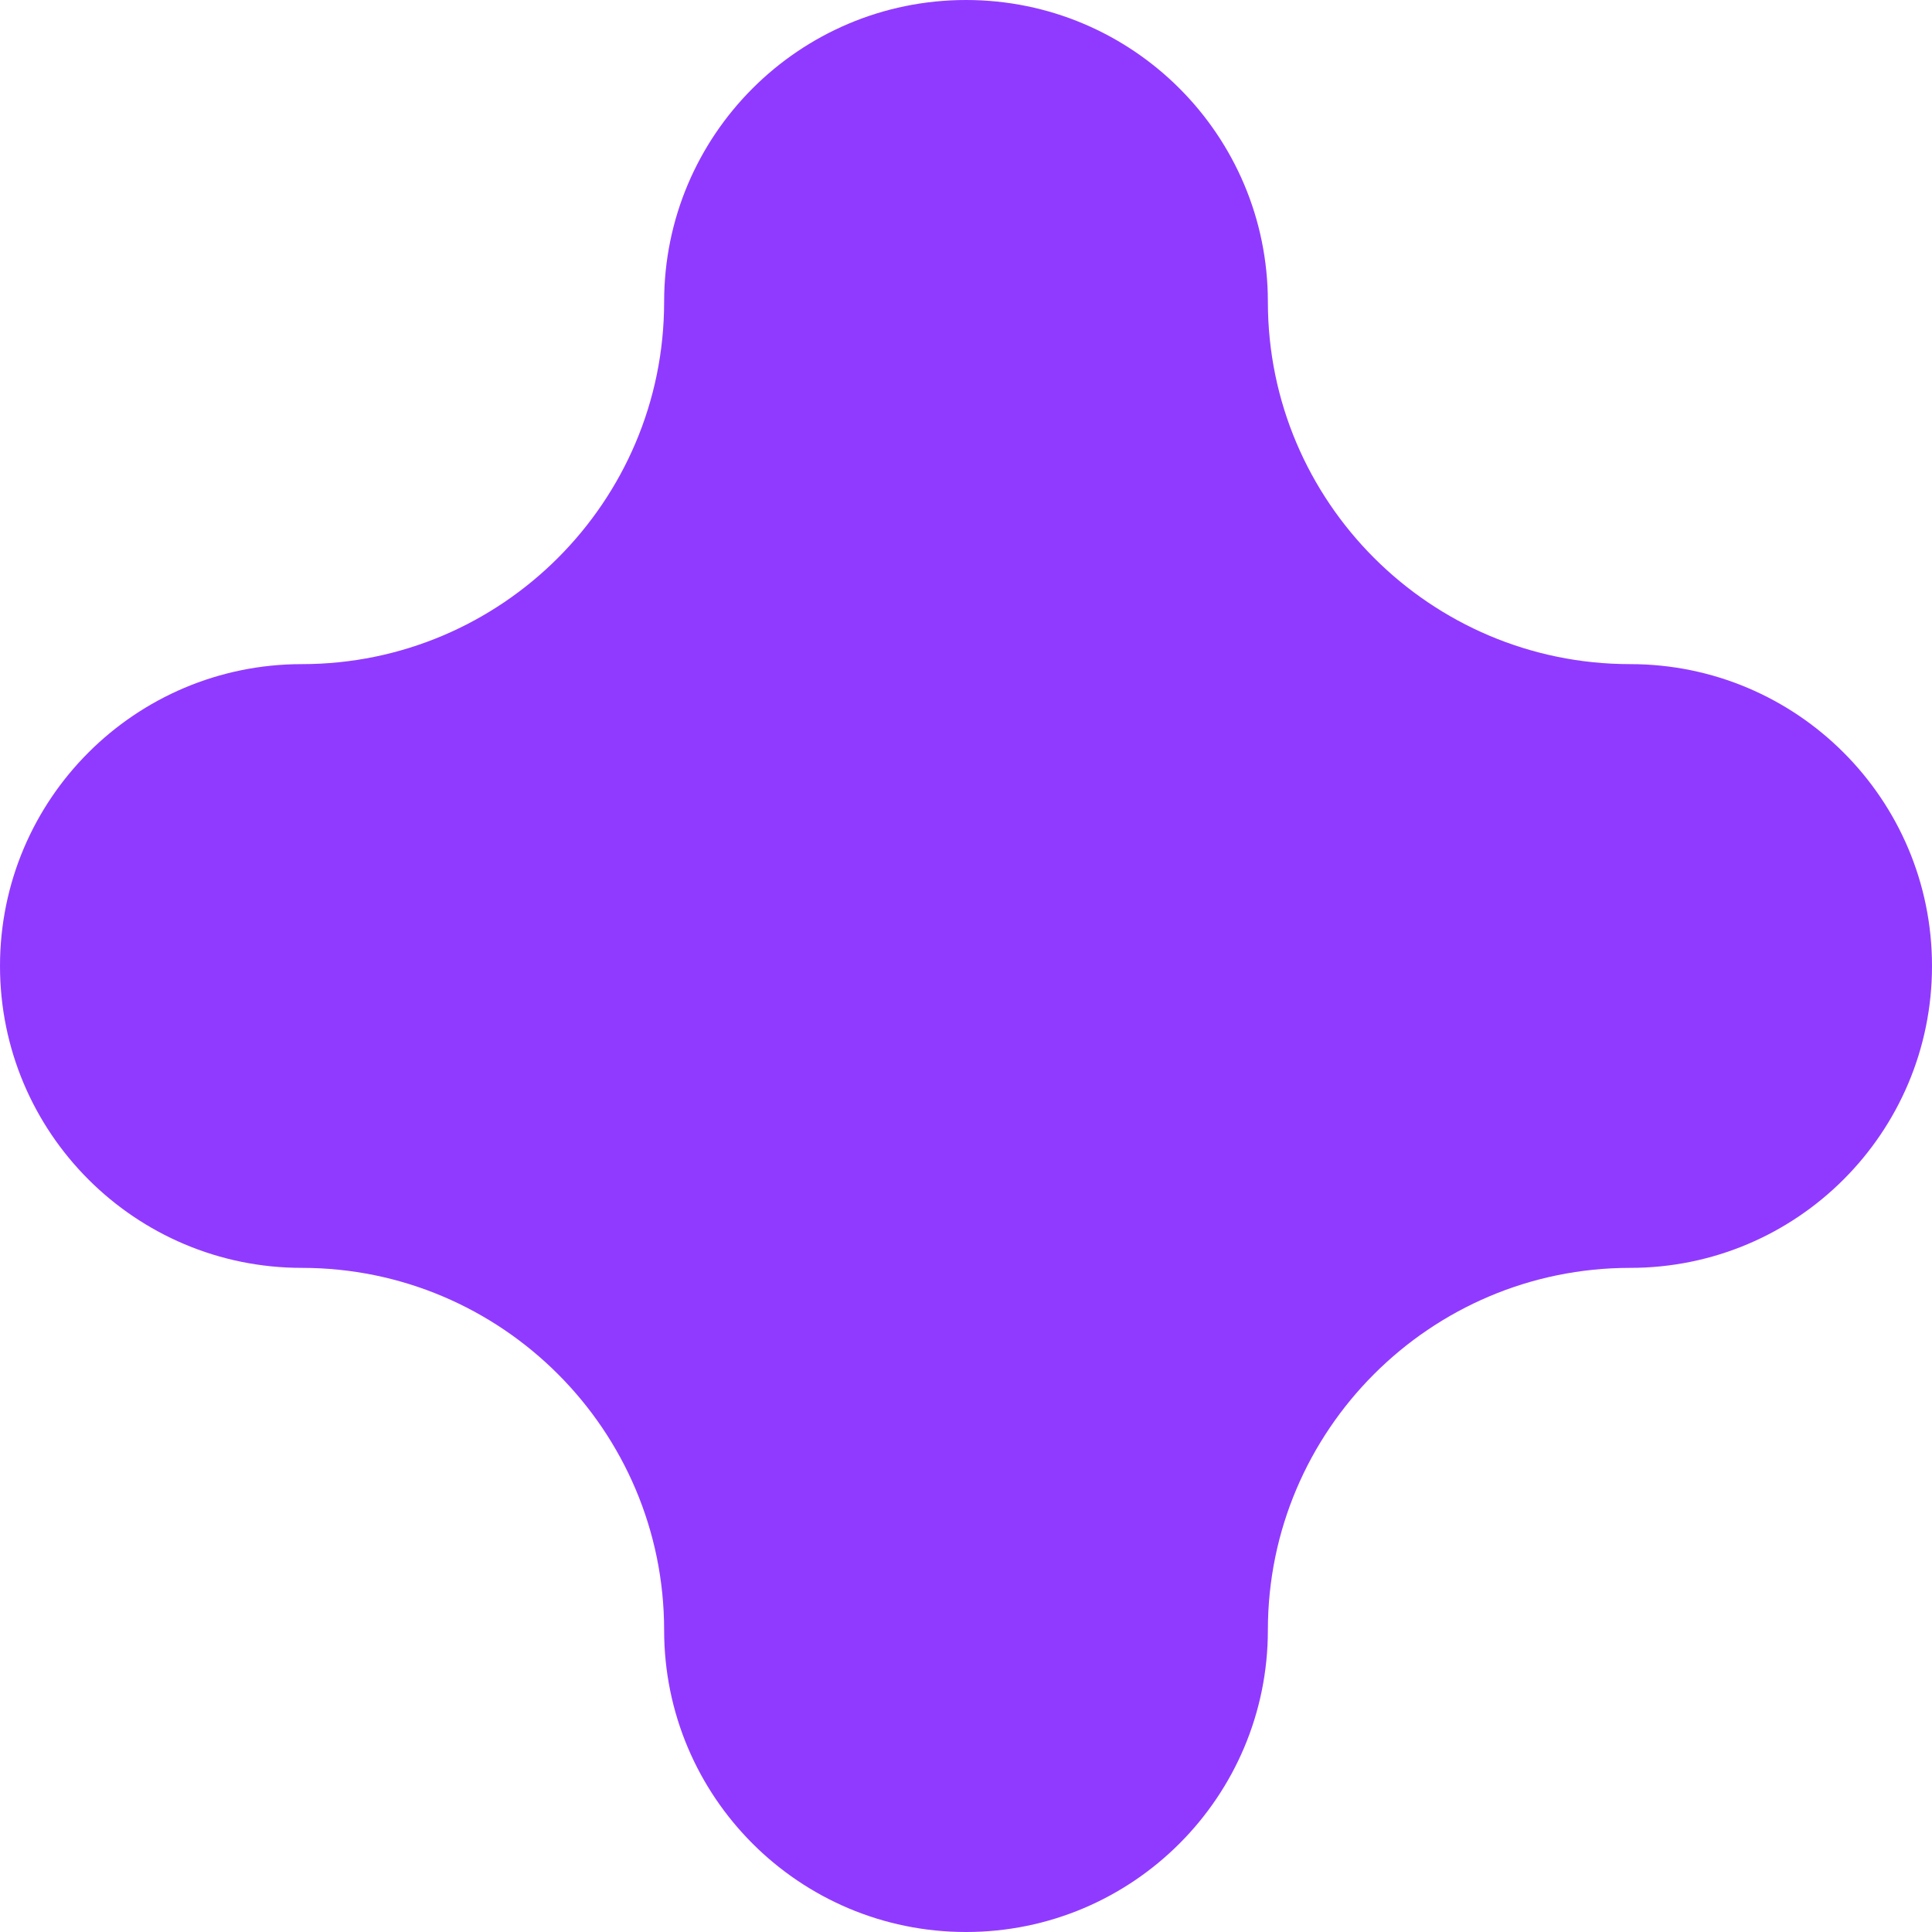 <?xml version="1.0" encoding="UTF-8"?> <svg xmlns="http://www.w3.org/2000/svg" width="32" height="32" viewBox="0 0 32 32" fill="none"> <path d="M16 32C13.238 32 11 29.761 11 27C11 23.691 8.309 21 5 21C2.238 21 0 18.761 0 16C0 13.239 2.238 11 5 11C8.309 11 11 8.309 11 5C11 2.239 13.238 0 16 0C18.762 0 21 2.239 21 5C21 8.309 23.691 11 27 11C29.762 11 32 13.239 32 16C32 18.761 29.762 21 27 21C23.691 21 21 23.691 21 27C21 29.761 18.761 32 16 32Z" fill="#913AFF"></path> </svg> 